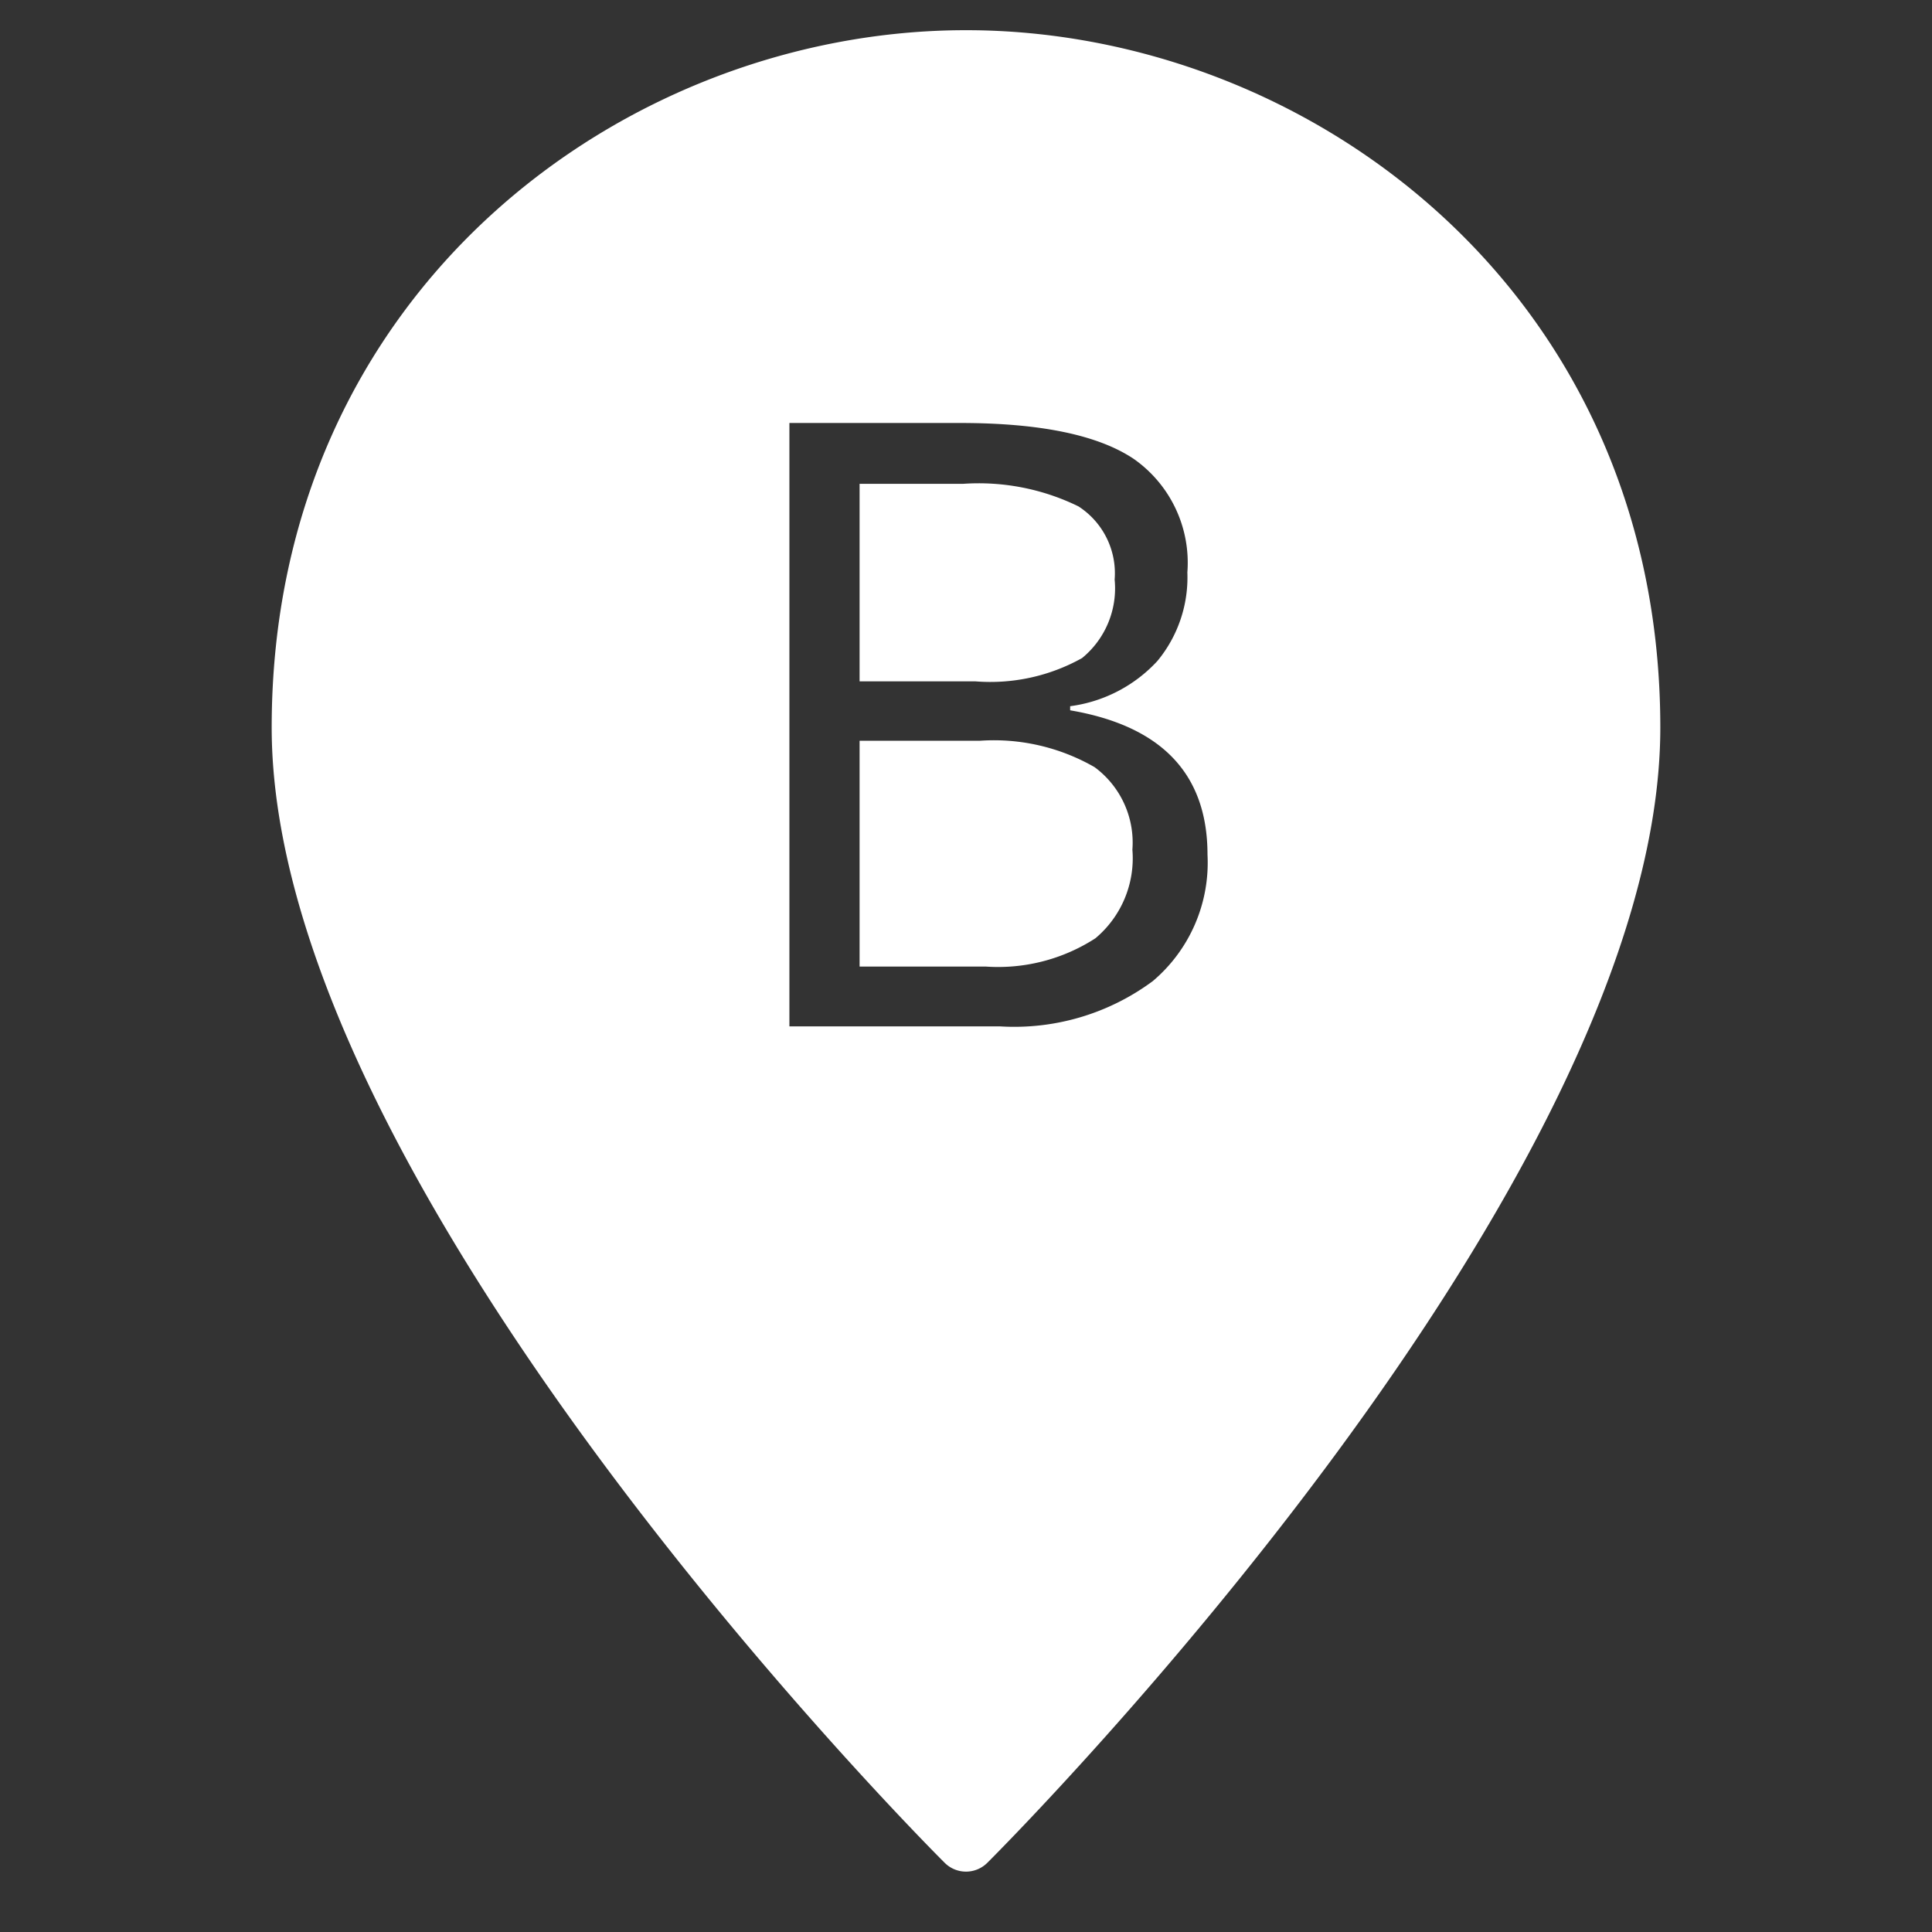 <svg xmlns="http://www.w3.org/2000/svg" height="64" width="64" viewBox="0 0 64 64"><rect x="0" y="0" width="64" height="64" fill="#333333" stroke="none"/><title>point b</title><g fill="#ffffff" class="nc-icon-wrapper"><path d="M35.844,21.8a2.985,2.985,0,0,0,1.08-2.6,2.637,2.637,0,0,0-1.2-2.426,7.516,7.516,0,0,0-3.828-.746H28.475V22.57H32.3A6.233,6.233,0,0,0,35.844,21.8Z" fill="#ffffff"></path> <path d="M37.512,28.148a3.106,3.106,0,0,0-1.251-2.734,6.691,6.691,0,0,0-3.808-.875H28.475v7.479h4.17a5.934,5.934,0,0,0,3.643-.937A3.457,3.457,0,0,0,37.512,28.148Z" fill="#ffffff"></path> <path d="M32,62a1,1,0,0,0,.707-.293C33.617,60.8,55,39.24,55,24.1,55,9.639,43.306,1,32,1S9,9.639,9,24.1C9,39.24,30.383,60.8,31.293,61.707A1,1,0,0,0,32,62ZM26.15,14.012H31.8q3.978,0,5.756,1.189a4.2,4.2,0,0,1,1.777,3.76,4.344,4.344,0,0,1-.991,2.933,4.775,4.775,0,0,1-2.892,1.5v.136Q40,24.307,40,28.312A5.138,5.138,0,0,1,38.188,32.5,7.708,7.708,0,0,1,33.123,34H26.15Z" fill="#ffffff"></path></g></svg>